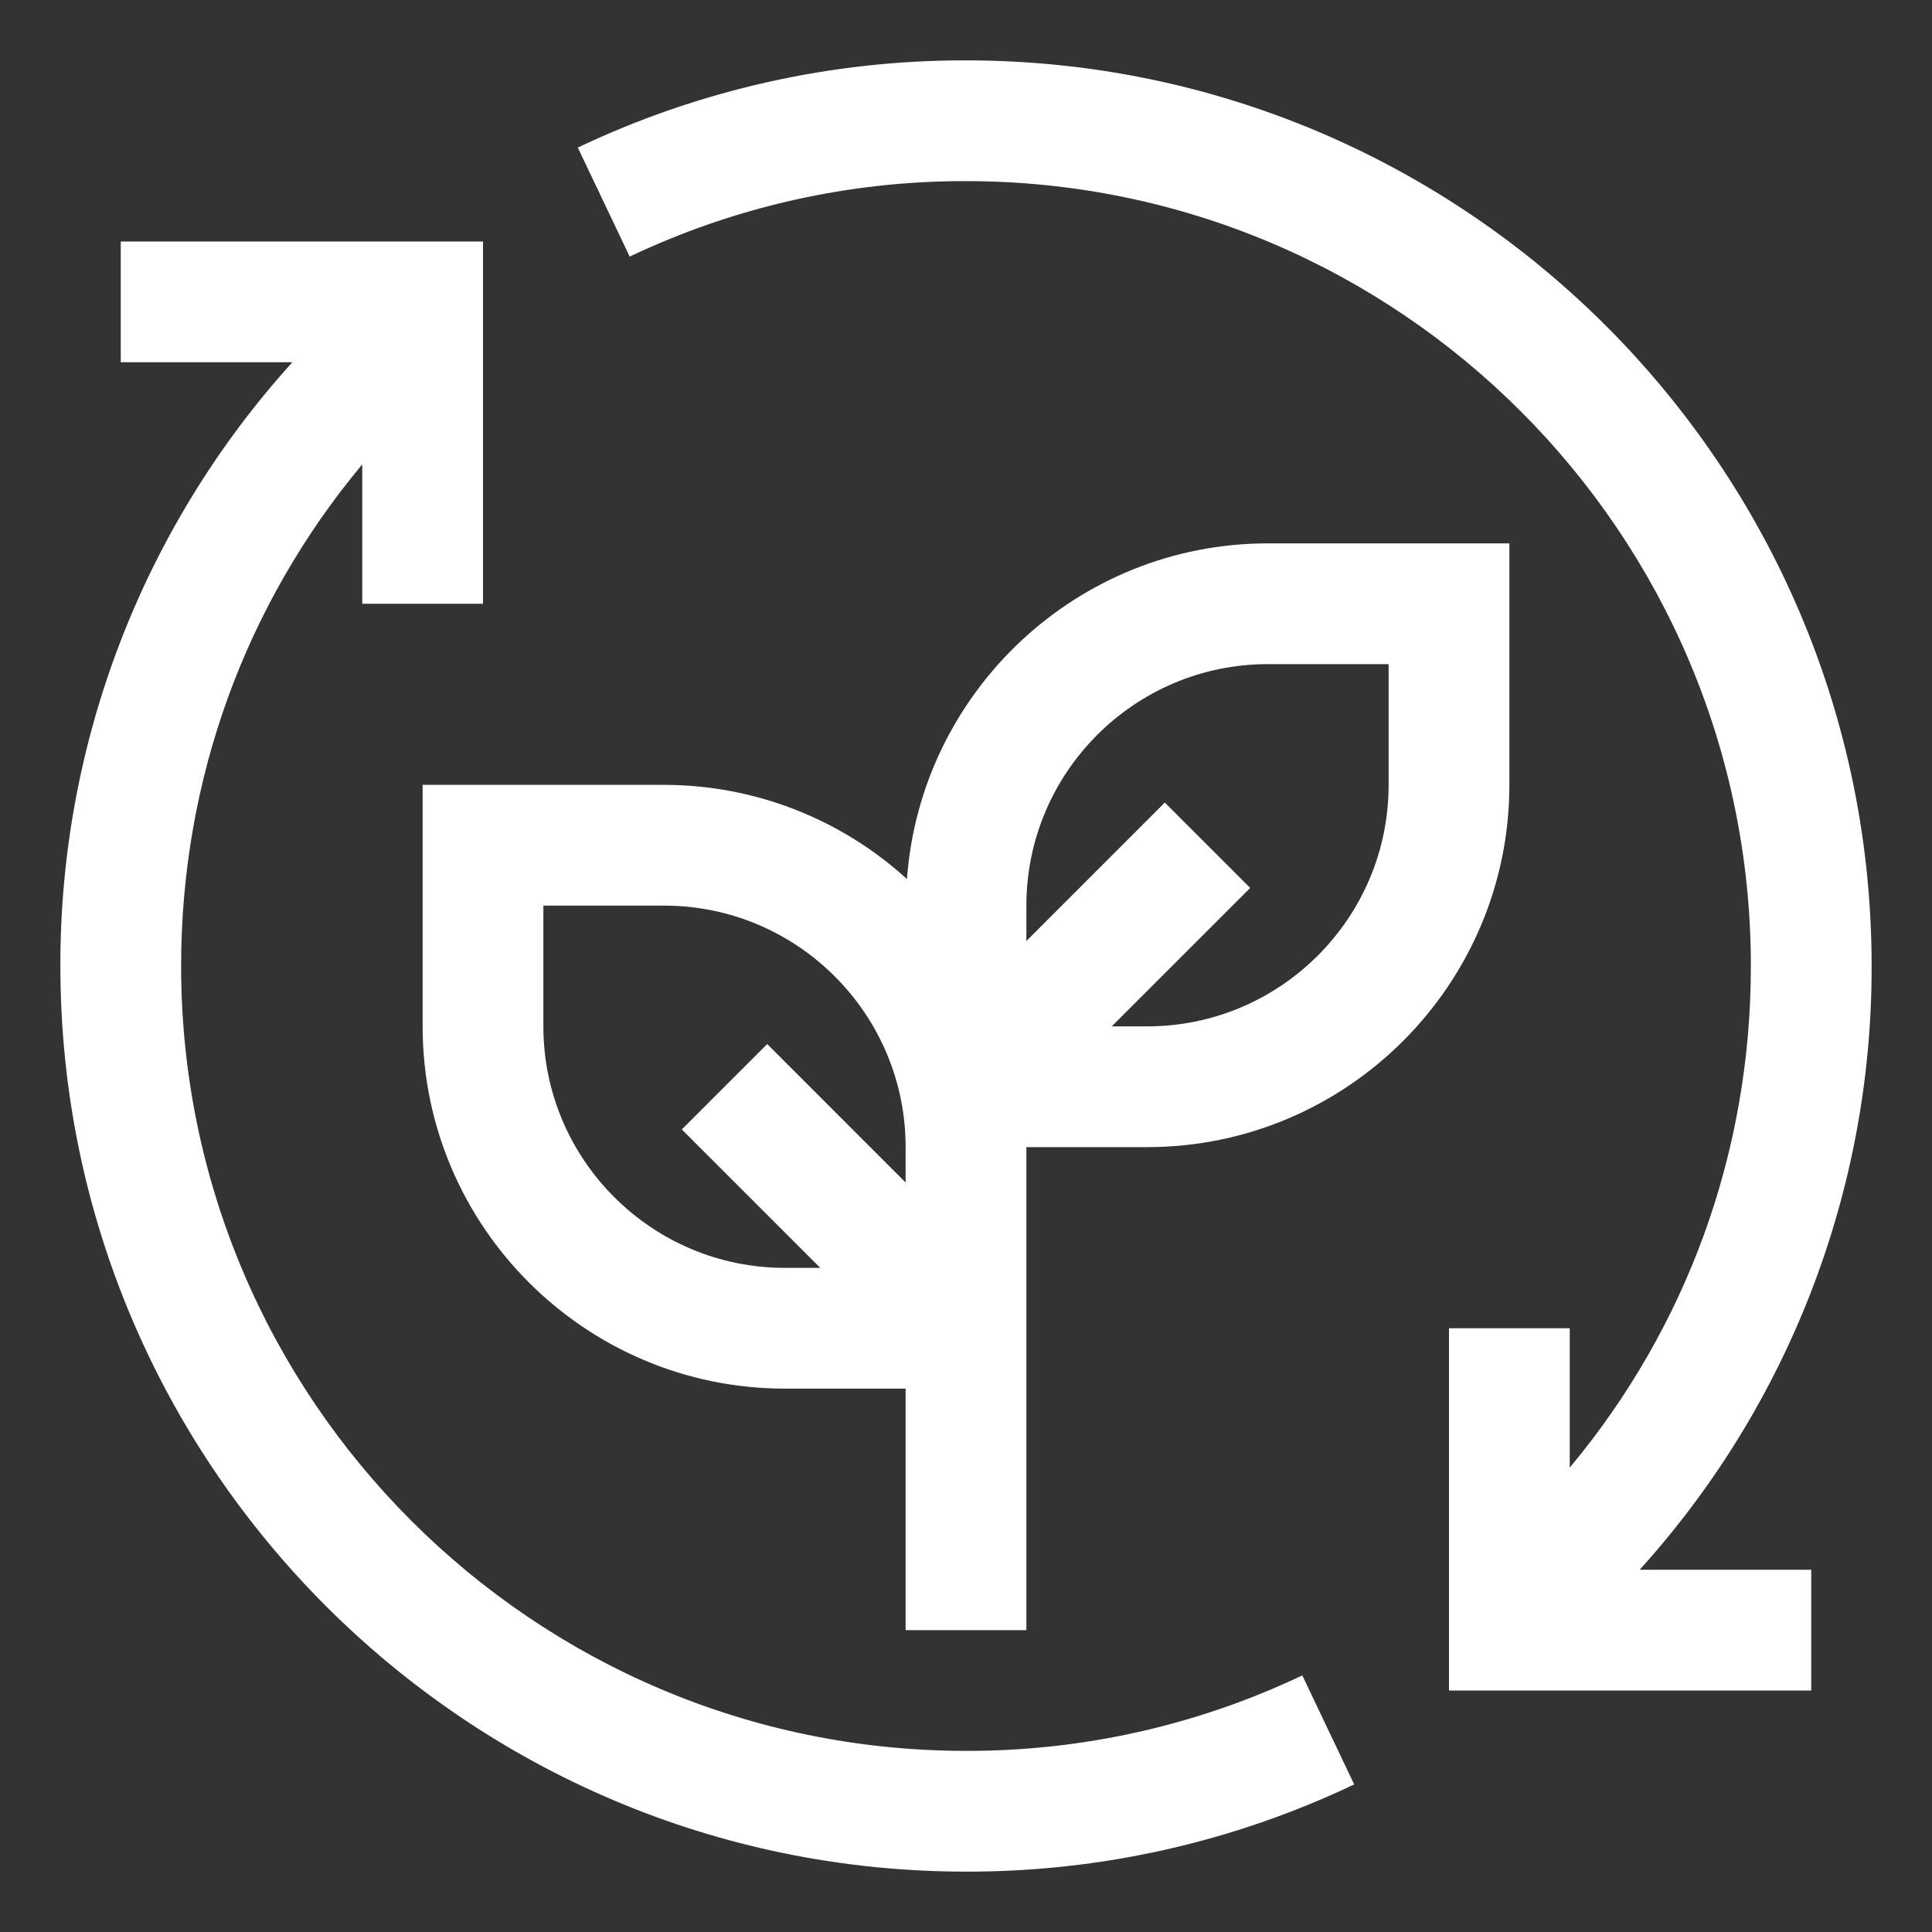 <svg width="60" height="60" viewBox="0 0 60 60" fill="none" xmlns="http://www.w3.org/2000/svg">
<rect x="0" y="0" width="60" height="60" fill="#333333" stroke="none"/>
<path d="M40.444 52.031C37.181 53.583 33.613 54.383 30 54.375C16.56 54.375 5.625 43.44 5.625 30C5.625 24.234 7.607 18.789 11.25 14.422V18.75H15V7.5H3.75V11.25H9.079C4.43 16.387 1.862 23.072 1.875 30C1.875 45.508 14.492 58.125 30 58.125C34.17 58.134 38.29 57.209 42.056 55.417L40.444 52.031Z" fill="white"/>
<path d="M39.375 16.875C33.45 16.875 28.592 21.482 28.166 27.3C26.105 25.419 23.416 24.376 20.625 24.375H13.125V31.875C13.125 38.079 18.172 43.125 24.375 43.125H28.125V50.625H31.875V35.625H35.625C41.828 35.625 46.875 30.579 46.875 24.375V16.875H39.375ZM24.375 39.375C20.239 39.375 16.875 36.011 16.875 31.875V28.125H20.625C24.761 28.125 28.125 31.489 28.125 35.625V36.724L23.826 32.424L21.174 35.076L25.474 39.375H24.375ZM43.125 24.375C43.125 28.511 39.761 31.875 35.625 31.875H34.526L38.826 27.576L36.174 24.924L31.875 29.224V28.125C31.875 23.989 35.239 20.625 39.375 20.625H43.125V24.375Z" fill="white"/>
<path d="M58.125 30C58.125 14.492 45.508 1.875 30 1.875C25.83 1.866 21.71 2.792 17.944 4.583L19.556 7.969C22.819 6.417 26.387 5.617 30 5.625C43.44 5.625 54.375 16.56 54.375 30C54.375 35.766 52.393 41.211 48.75 45.578V41.25H45V52.5H56.25V48.75H50.921C55.57 43.613 58.139 36.928 58.125 30Z" fill="white"/>
</svg>
